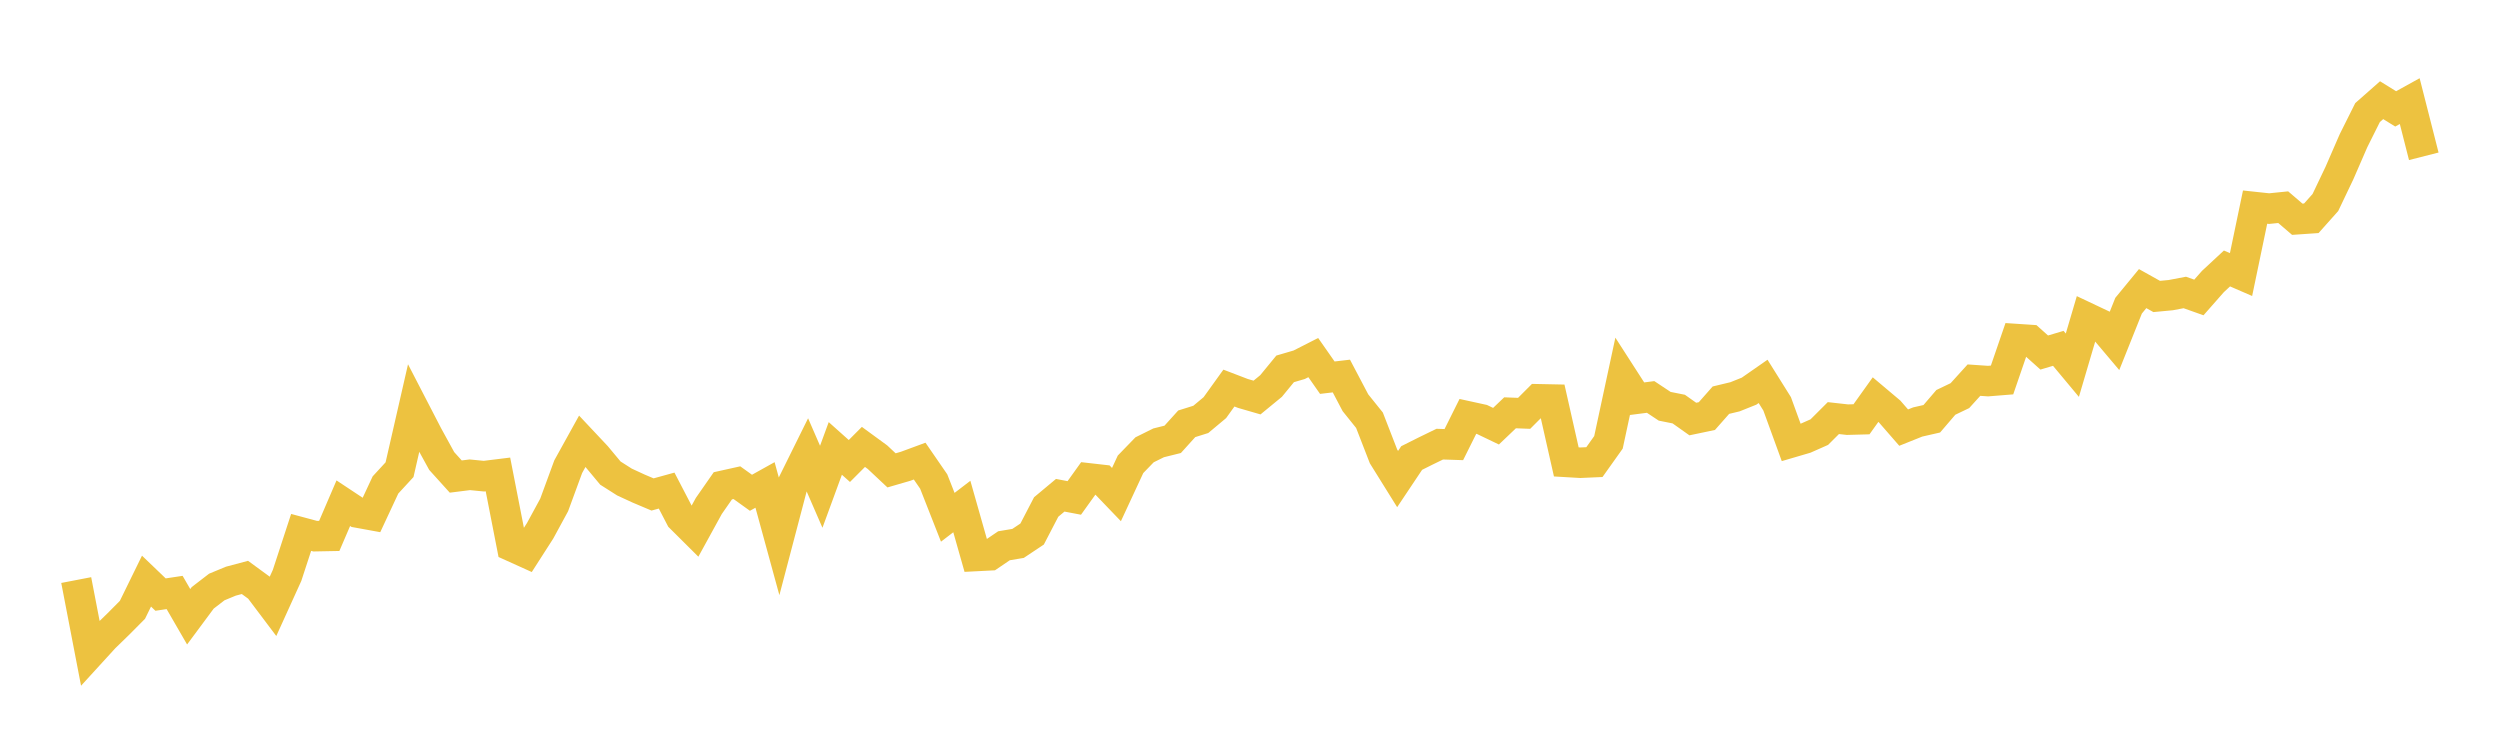 <svg width="164" height="48" xmlns="http://www.w3.org/2000/svg" xmlns:xlink="http://www.w3.org/1999/xlink"><path fill="none" stroke="rgb(237,194,64)" stroke-width="2" d="M5,38.052L5.922,42.839L6.844,41.83L7.766,40.933L8.689,40.004L9.611,38.121L10.533,39.005L11.455,38.866L12.377,40.46L13.299,39.217L14.222,38.507L15.144,38.125L16.066,37.879L16.988,38.552L17.91,39.776L18.832,37.746L19.754,34.926L20.677,35.174L21.599,35.156L22.521,33.01L23.443,33.621L24.365,33.789L25.287,31.813L26.21,30.811L27.132,26.78L28.054,28.562L28.976,30.242L29.898,31.262L30.82,31.146L31.743,31.237L32.665,31.123L33.587,35.841L34.509,36.258L35.431,34.821L36.353,33.125L37.275,30.615L38.198,28.947L39.12,29.928L40.042,31.035L40.964,31.621L41.886,32.047L42.808,32.437L43.731,32.182L44.653,33.956L45.575,34.873L46.497,33.193L47.419,31.869L48.341,31.664L49.263,32.326L50.186,31.812L51.108,35.182L52.03,31.675L52.952,29.812L53.874,31.932L54.796,29.417L55.719,30.241L56.641,29.317L57.563,29.991L58.485,30.856L59.407,30.588L60.329,30.248L61.251,31.587L62.174,33.934L63.096,33.228L64.018,36.475L64.94,36.428L65.862,35.802L66.784,35.648L67.707,35.033L68.629,33.259L69.551,32.489L70.473,32.664L71.395,31.378L72.317,31.483L73.24,32.444L74.162,30.459L75.084,29.507L76.006,29.05L76.928,28.821L77.85,27.801L78.772,27.512L79.695,26.741L80.617,25.458L81.539,25.811L82.461,26.078L83.383,25.321L84.305,24.198L85.228,23.927L86.15,23.458L87.072,24.776L87.994,24.668L88.916,26.419L89.838,27.567L90.76,29.943L91.683,31.426L92.605,30.046L93.527,29.584L94.449,29.136L95.371,29.166L96.293,27.315L97.216,27.517L98.138,27.959L99.06,27.08L99.982,27.115L100.904,26.192L101.826,26.211L102.749,30.301L103.671,30.355L104.593,30.314L105.515,29.018L106.437,24.727L107.359,26.159L108.281,26.04L109.204,26.652L110.126,26.836L111.048,27.489L111.97,27.296L112.892,26.251L113.814,26.03L114.737,25.661L115.659,25.019L116.581,26.493L117.503,29.026L118.425,28.755L119.347,28.347L120.269,27.427L121.192,27.53L122.114,27.505L123.036,26.215L123.958,26.992L124.88,28.051L125.802,27.682L126.725,27.471L127.647,26.396L128.569,25.954L129.491,24.937L130.413,25L131.335,24.926L132.257,22.241L133.18,22.302L134.102,23.126L135.024,22.851L135.946,23.957L136.868,20.83L137.79,21.266L138.713,22.359L139.635,20.054L140.557,18.933L141.479,19.448L142.401,19.361L143.323,19.186L144.246,19.514L145.168,18.467L146.09,17.611L147.012,18.011L147.934,13.586L148.856,13.685L149.778,13.591L150.701,14.382L151.623,14.319L152.545,13.285L153.467,11.352L154.389,9.232L155.311,7.386L156.234,6.572L157.156,7.143L158.078,6.633L159,10.253"></path></svg>